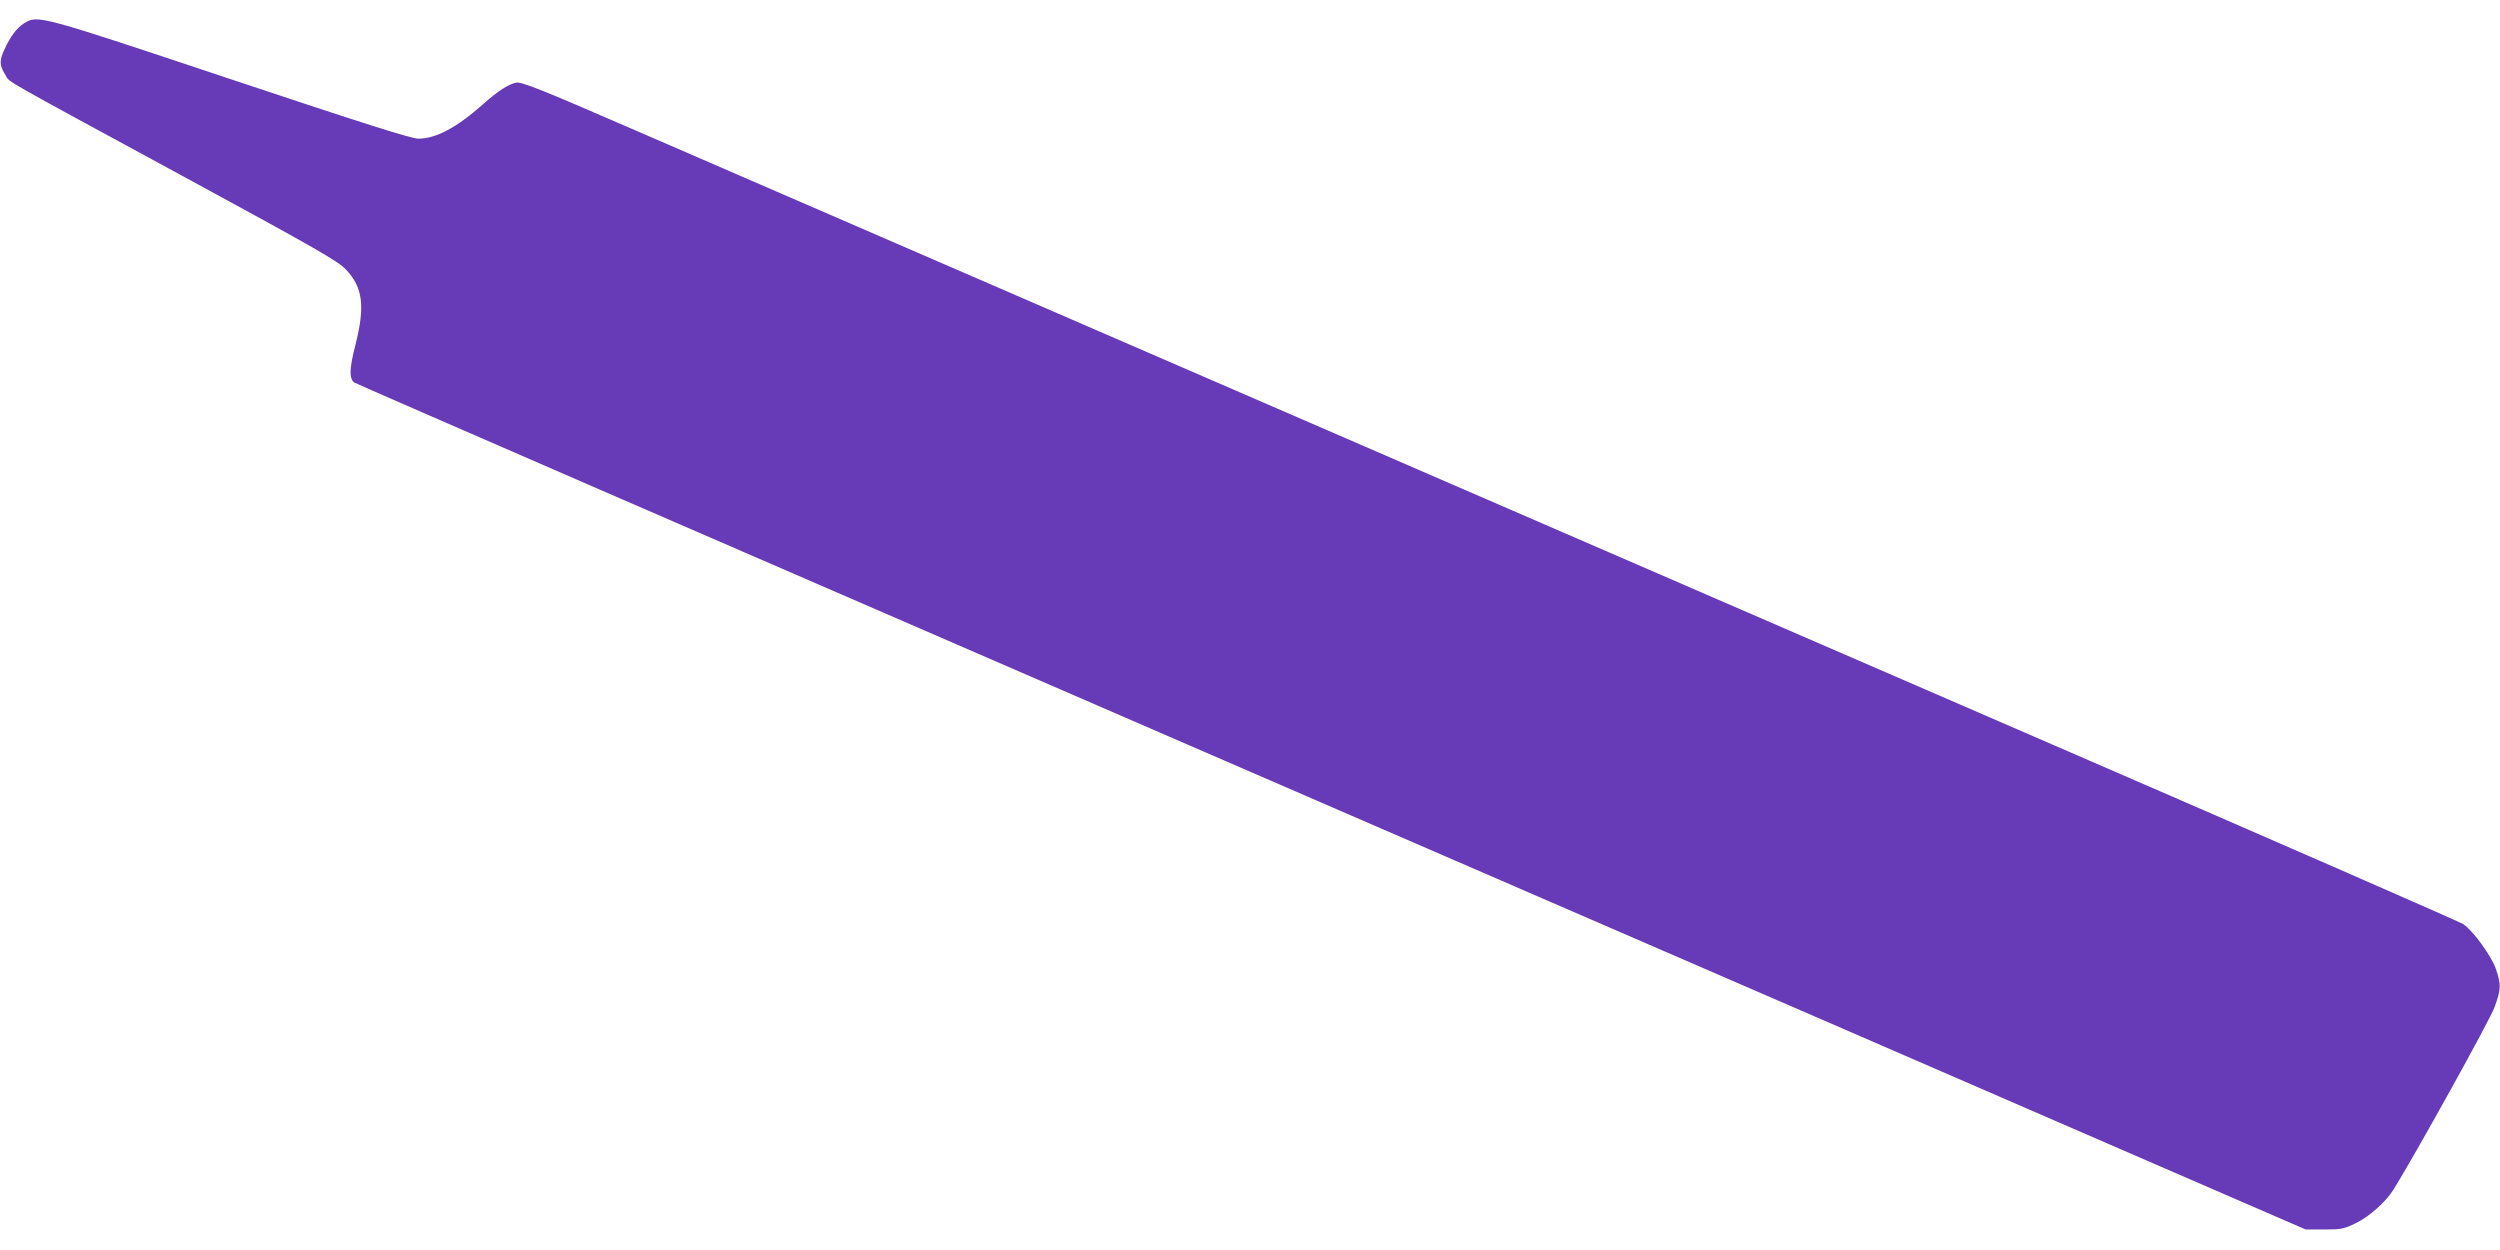 <?xml version="1.0" standalone="no"?>
<!DOCTYPE svg PUBLIC "-//W3C//DTD SVG 20010904//EN"
 "http://www.w3.org/TR/2001/REC-SVG-20010904/DTD/svg10.dtd">
<svg version="1.0" xmlns="http://www.w3.org/2000/svg"
 width="1280pt" height="640pt" viewBox="0 0 1280 640"
 preserveAspectRatio="xMidYMid meet">
<g transform="translate(0,640) scale(0.1,-0.1)"
fill="#673ab7" stroke="none">
<path d="M124 6281 c-38 -23 -72 -69 -103 -138 -25 -55 -24 -78 8 -129 23 -38
-45 1 911 -518 683 -371 791 -433 831 -476 87 -91 99 -188 49 -385 -31 -120
-33 -172 -7 -193 6 -6 1925 -839 4262 -1852 2338 -1013 4583 -1987 4990 -2164
l740 -321 95 0 c88 0 101 3 163 33 70 35 151 107 191 170 109 175 496 872 518
935 34 94 34 115 7 196 -23 66 -113 191 -166 229 -16 11 -960 424 -2098 917
-1139 494 -3116 1351 -4395 1905 -1279 554 -2576 1117 -2884 1250 -467 203
-564 241 -592 237 -38 -6 -96 -44 -169 -109 -135 -120 -242 -178 -333 -178
-35 0 -279 77 -962 305 -986 329 -986 329 -1056 286z"/>
</g>
</svg>
